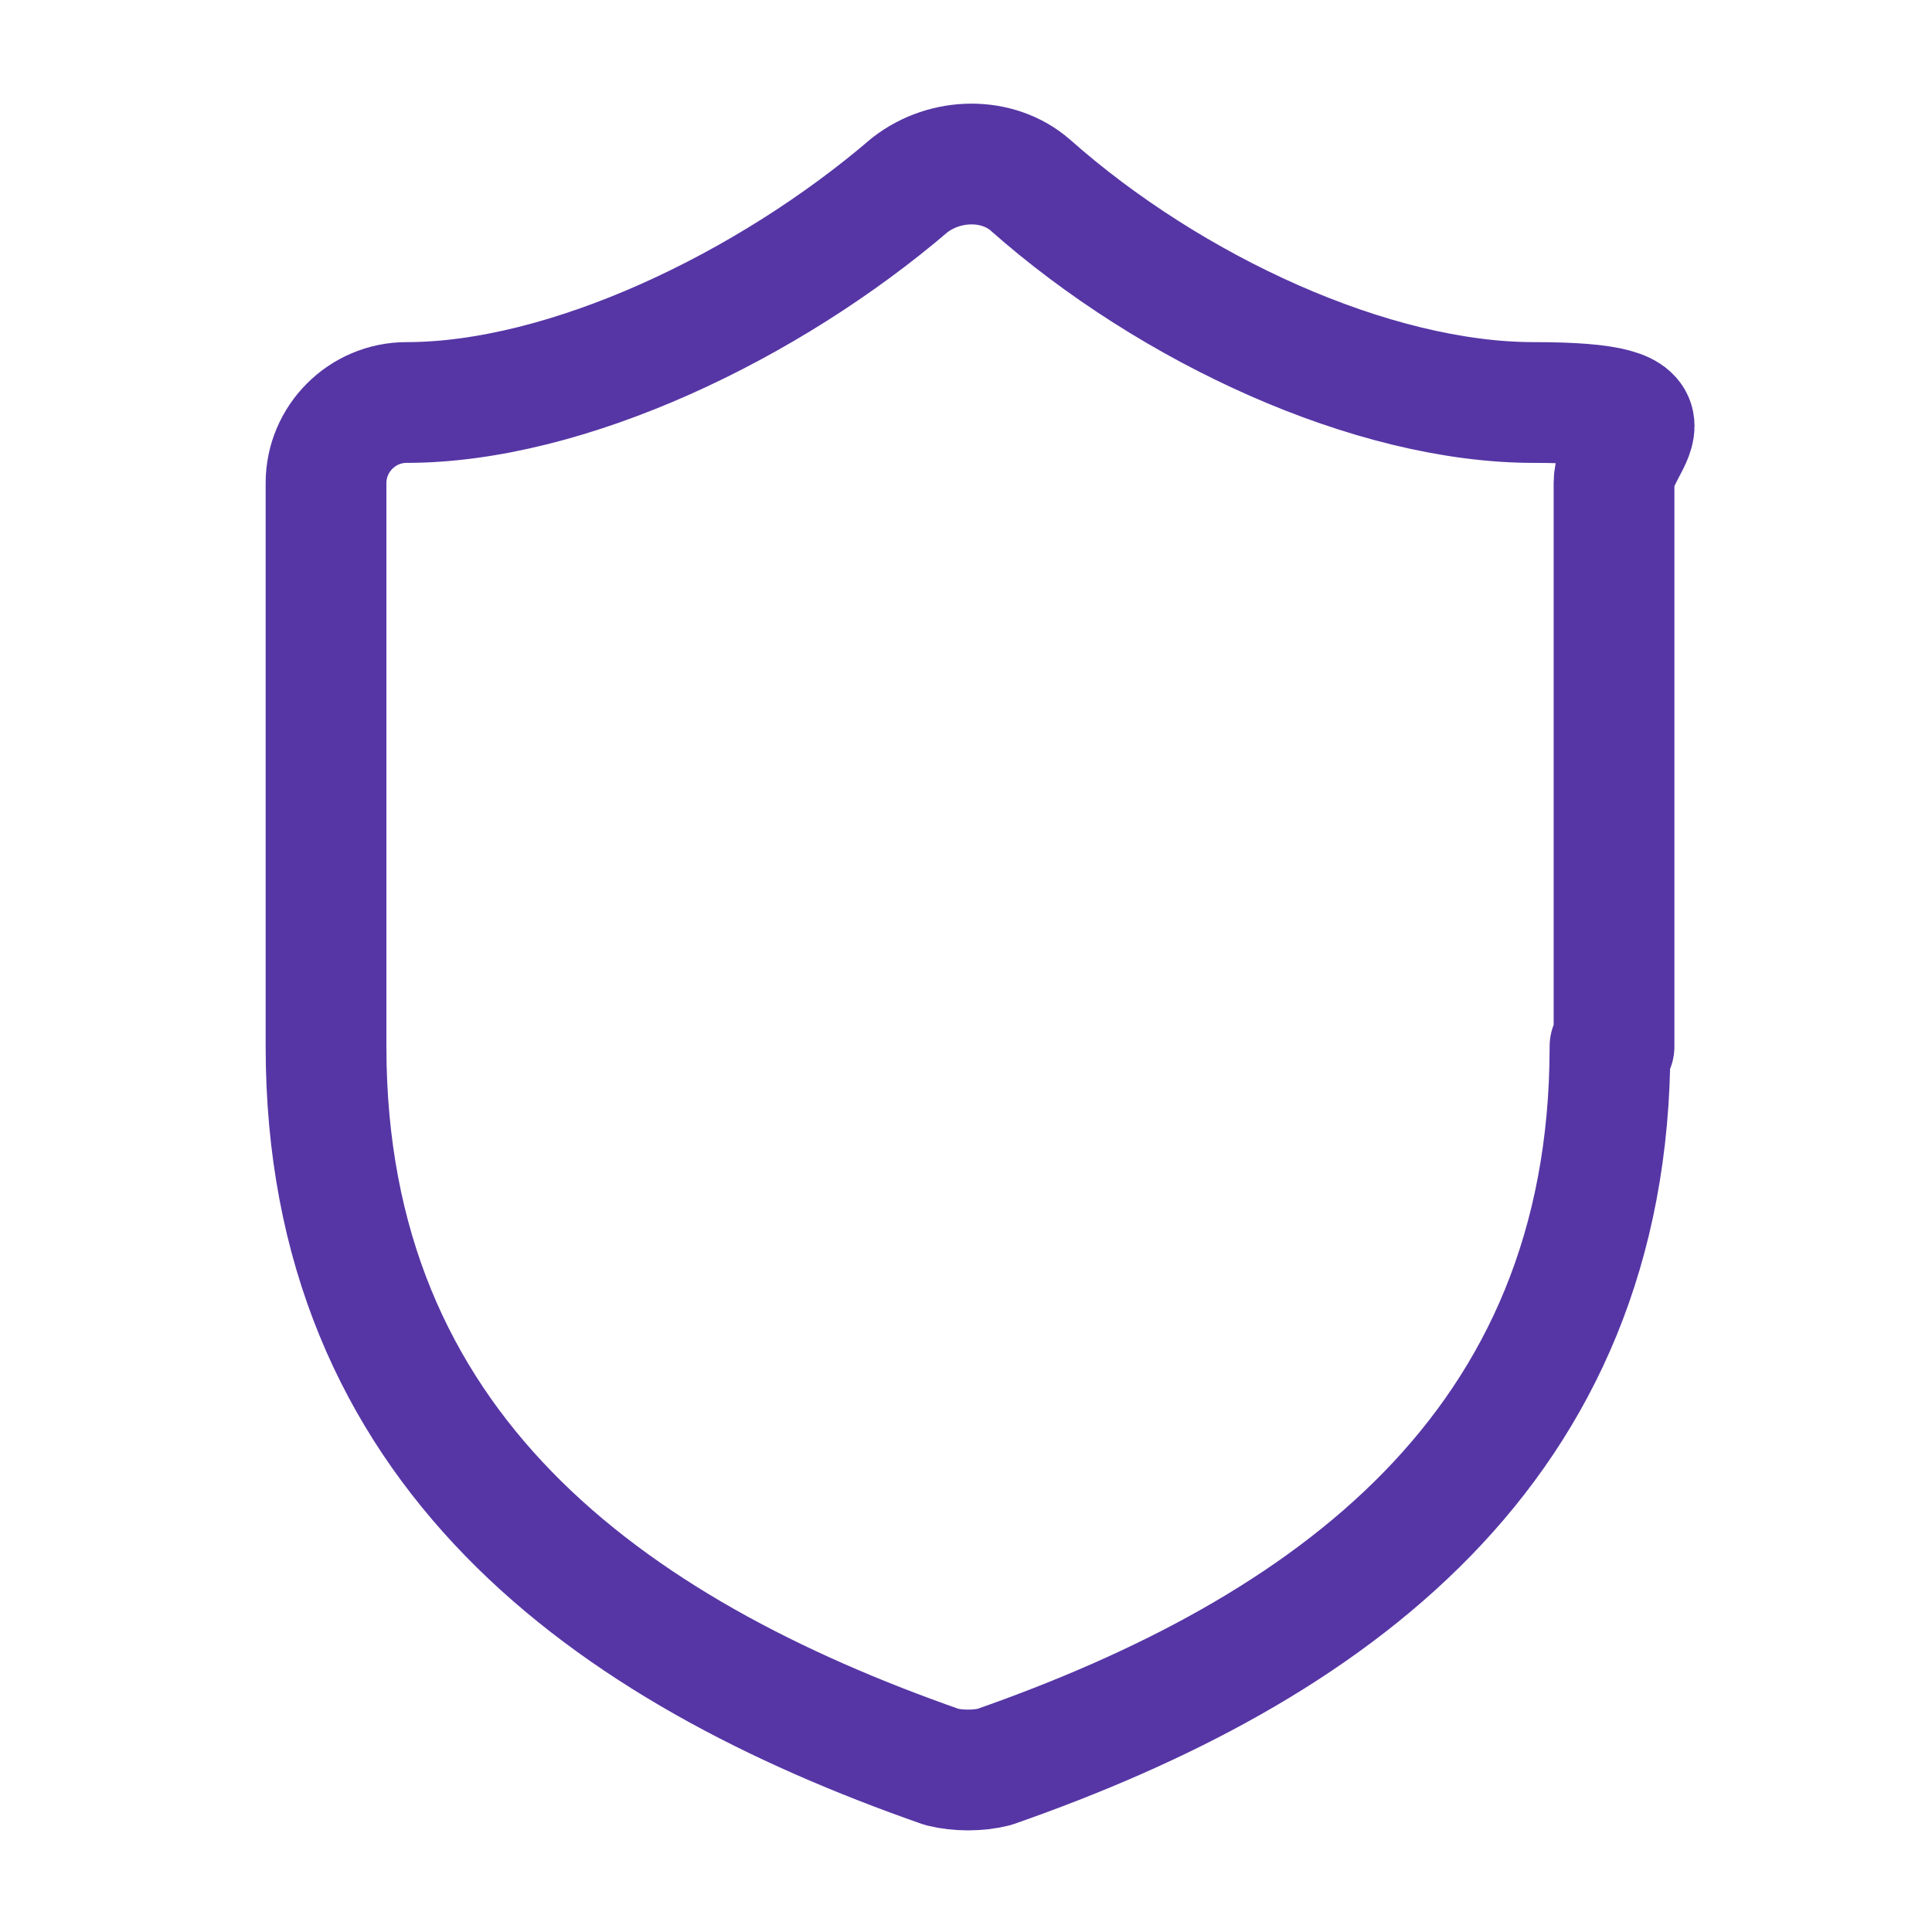 <svg viewBox="0 0 48 48" version="1.1" xmlns="http://www.w3.org/2000/svg" id="Layer_1">
  
  <defs>
    <style>
      .st0 {
        fill: none;
        stroke: #5636a5;
        stroke-linecap: round;
        stroke-linejoin: round;
        stroke-width: 3px;
      }
    </style>
  </defs>
  <path d="M40,26c0,10-7,15-15.3,17.9-.4.1-.9.1-1.3,0-8.3-2.9-15.3-7.9-15.3-17.9v-14c0-1.1.9-2,2-2,4,0,9-2.4,12.5-5.4.9-.7,2.2-.7,3,0,3.5,3.1,8.5,5.4,12.5,5.4s2,.9,2,2v14Z" class="st0"></path>
</svg>